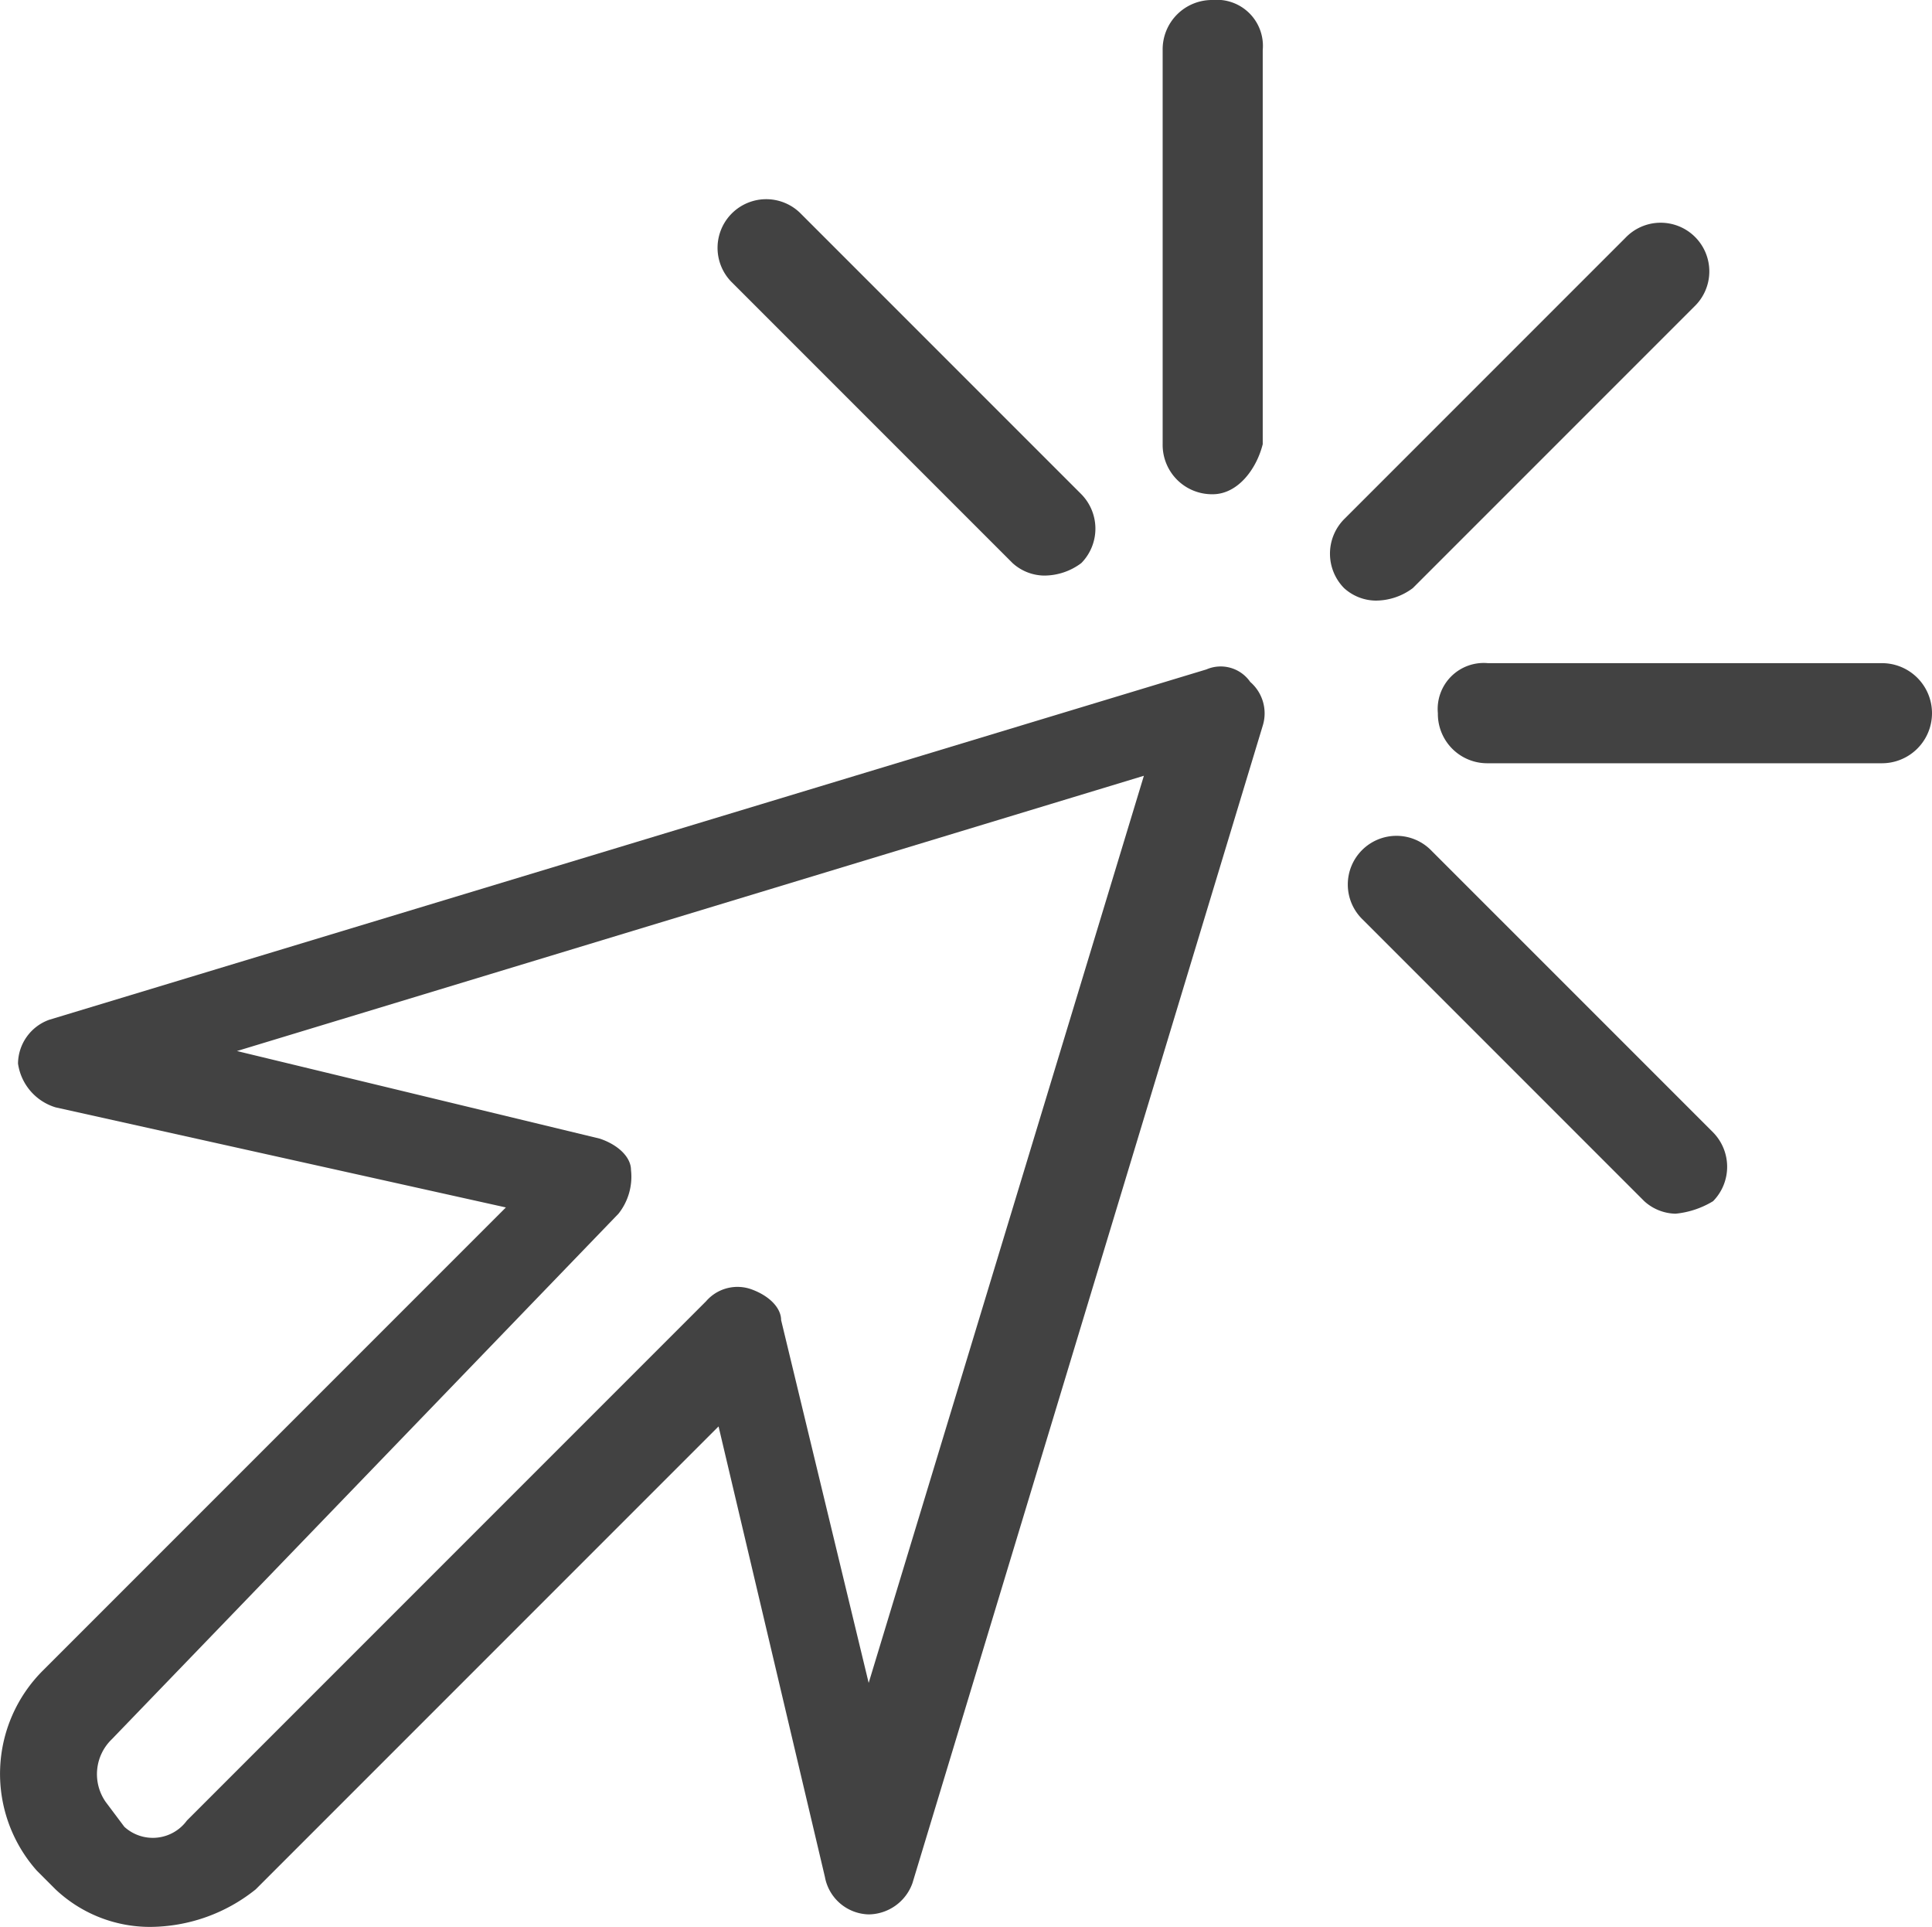 <svg xmlns="http://www.w3.org/2000/svg" width="30.888" height="30.8" viewBox="0 0 30.888 30.8">
  <g id="Group_365" data-name="Group 365" transform="translate(-1.212 -103.3)">
    <g id="Group_356" data-name="Group 356">
      <path id="Path_522" data-name="Path 522" d="M3.6,134.1a2.2,2.2,0,0,1-1.5-.6h0l-.3-.3a2.331,2.331,0,0,1,.1-3.2l7.4-7.4L2.1,121a.858.858,0,0,1-.6-.7.752.752,0,0,1,.5-.7L20.5,114a.574.574,0,0,1,.7.2.663.663,0,0,1,.2.7l-5.6,18.5a.752.752,0,0,1-.7.5.73.73,0,0,1-.7-.6l-1.7-7.2-7.4,7.4A2.715,2.715,0,0,1,3.6,134.1Zm-.4-1.6a.675.675,0,0,0,1-.1l8.3-8.3a.663.663,0,0,1,.7-.2c.3.1.5.3.5.5l1.4,5.8,4.4-14.5L5,120.1l5.8,1.4c.3.1.5.3.5.5a.952.952,0,0,1-.2.7L3,131.1a.775.775,0,0,0-.1,1Z" fill="#424242"/>
    </g>
    <g id="Group_357" data-name="Group 357">
      <path id="Path_523" data-name="Path 523" d="M23.2,112.9a.764.764,0,0,1-.5-.2.785.785,0,0,1,0-1.1l4.5-4.5a.778.778,0,1,1,1.1,1.1l-4.5,4.5A.988.988,0,0,1,23.2,112.9Z" fill="#424242"/>
    </g>
    <g id="Group_364" data-name="Group 364">
      <g id="Group_360" data-name="Group 360">
        <g id="Group_358" data-name="Group 358">
          <path id="Path_524" data-name="Path 524" d="M31.3,115.5H25a.789.789,0,0,1-.8-.8.736.736,0,0,1,.8-.8h6.3a.8.8,0,0,1,0,1.6Z" fill="#424242"/>
        </g>
        <g id="Group_359" data-name="Group 359">
          <path id="Path_525" data-name="Path 525" d="M28,122.7a.764.764,0,0,1-.5-.2L23,118a.778.778,0,1,1,1.1-1.1l4.5,4.5a.785.785,0,0,1,0,1.1A1.421,1.421,0,0,1,28,122.7Z" fill="#424242"/>
        </g>
      </g>
      <g id="Group_363" data-name="Group 363">
        <g id="Group_361" data-name="Group 361">
          <path id="Path_526" data-name="Path 526" d="M20.6,111.2a.789.789,0,0,1-.8-.8v-6.3a.789.789,0,0,1,.8-.8.736.736,0,0,1,.8.8v6.3C21.3,110.8,21,111.2,20.6,111.2Z" fill="#424242"/>
        </g>
        <g id="Group_362" data-name="Group 362">
          <path id="Path_527" data-name="Path 527" d="M17.9,112.5a.764.764,0,0,1-.5-.2l-4.5-4.5a.778.778,0,0,1,1.1-1.1l4.5,4.5a.785.785,0,0,1,0,1.1A.988.988,0,0,1,17.9,112.5Z" fill="#424242"/>
        </g>
      </g>
    </g>
  </g>
</svg>
